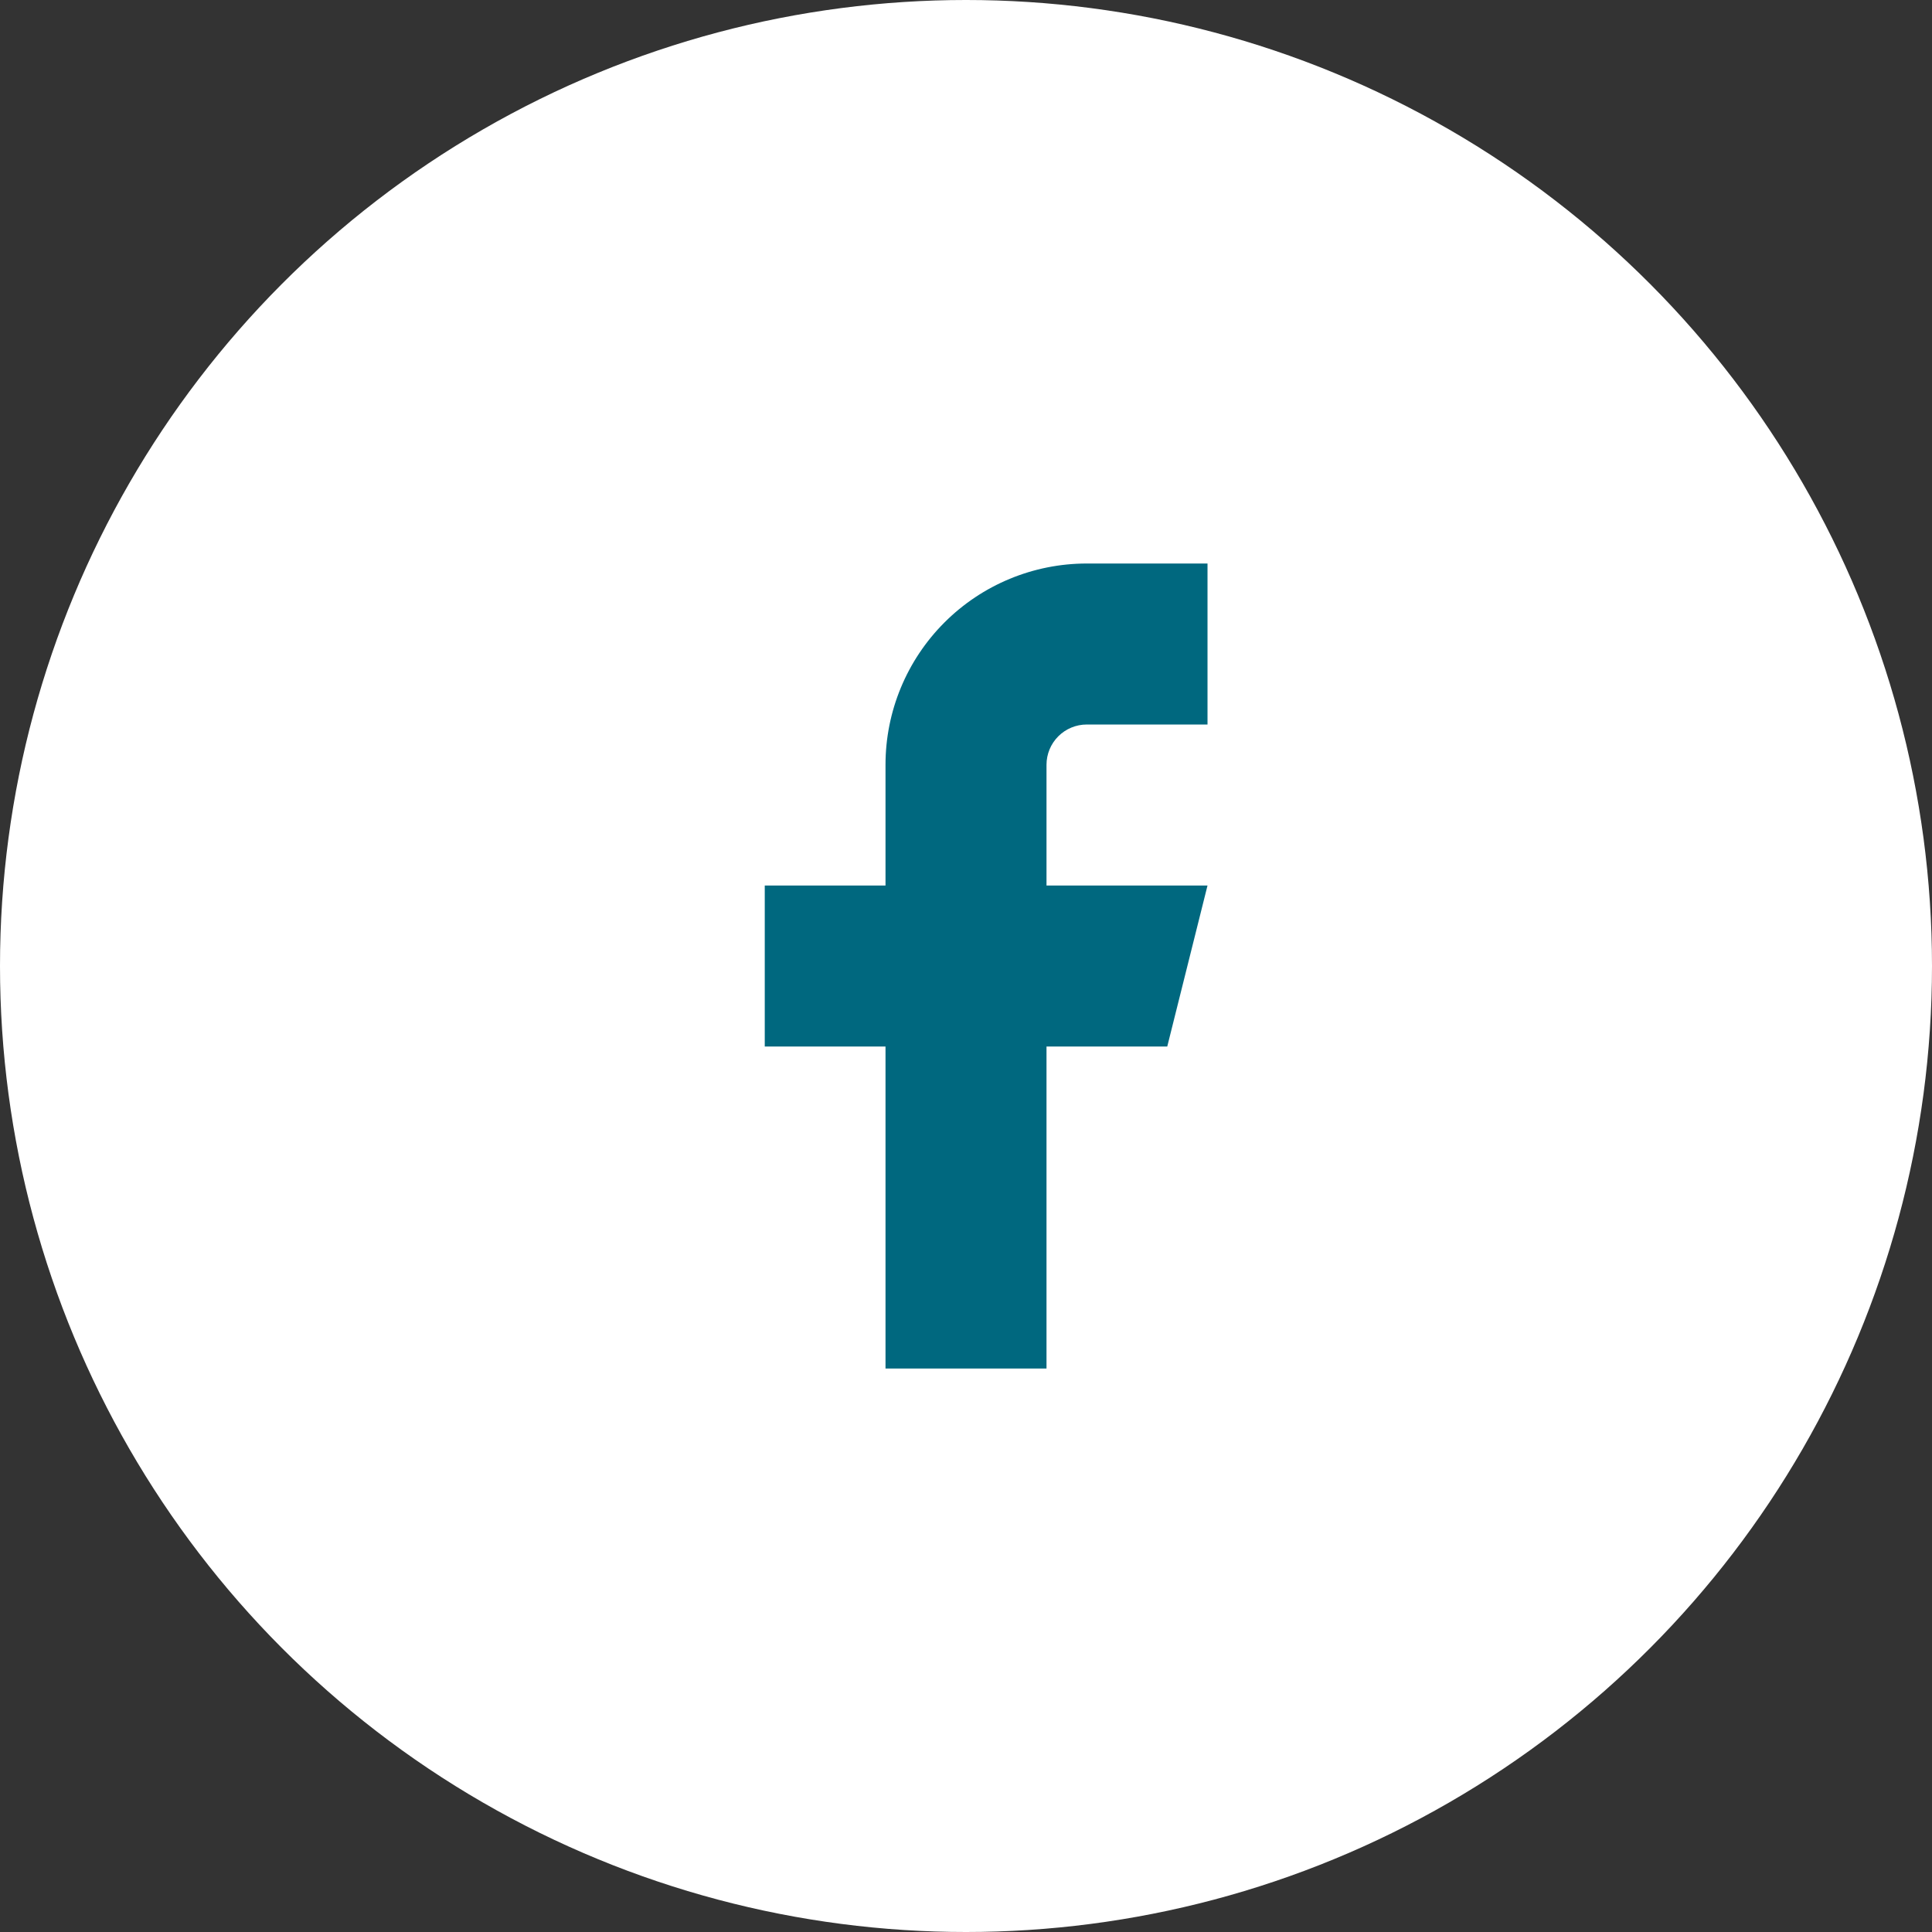 <?xml version="1.0" encoding="UTF-8"?> <svg xmlns="http://www.w3.org/2000/svg" width="160" height="160" viewBox="0 0 160 160" fill="none"><rect x="0" y="0" width="160" height="160" fill="#333333" stroke="none"/> <circle cx="80" cy="80" r="80" fill="white"></circle> <path d="M100.001 46.668H90.001C85.58 46.668 81.341 48.424 78.216 51.55C75.09 54.675 73.334 58.914 73.334 63.335V73.335H63.334V86.668H73.334V113.335H86.667V86.668H96.667L100.001 73.335H86.667V63.335C86.667 62.451 87.019 61.603 87.644 60.978C88.269 60.352 89.117 60.001 90.001 60.001H100.001V46.668Z" fill="#00687F"></path> </svg> 